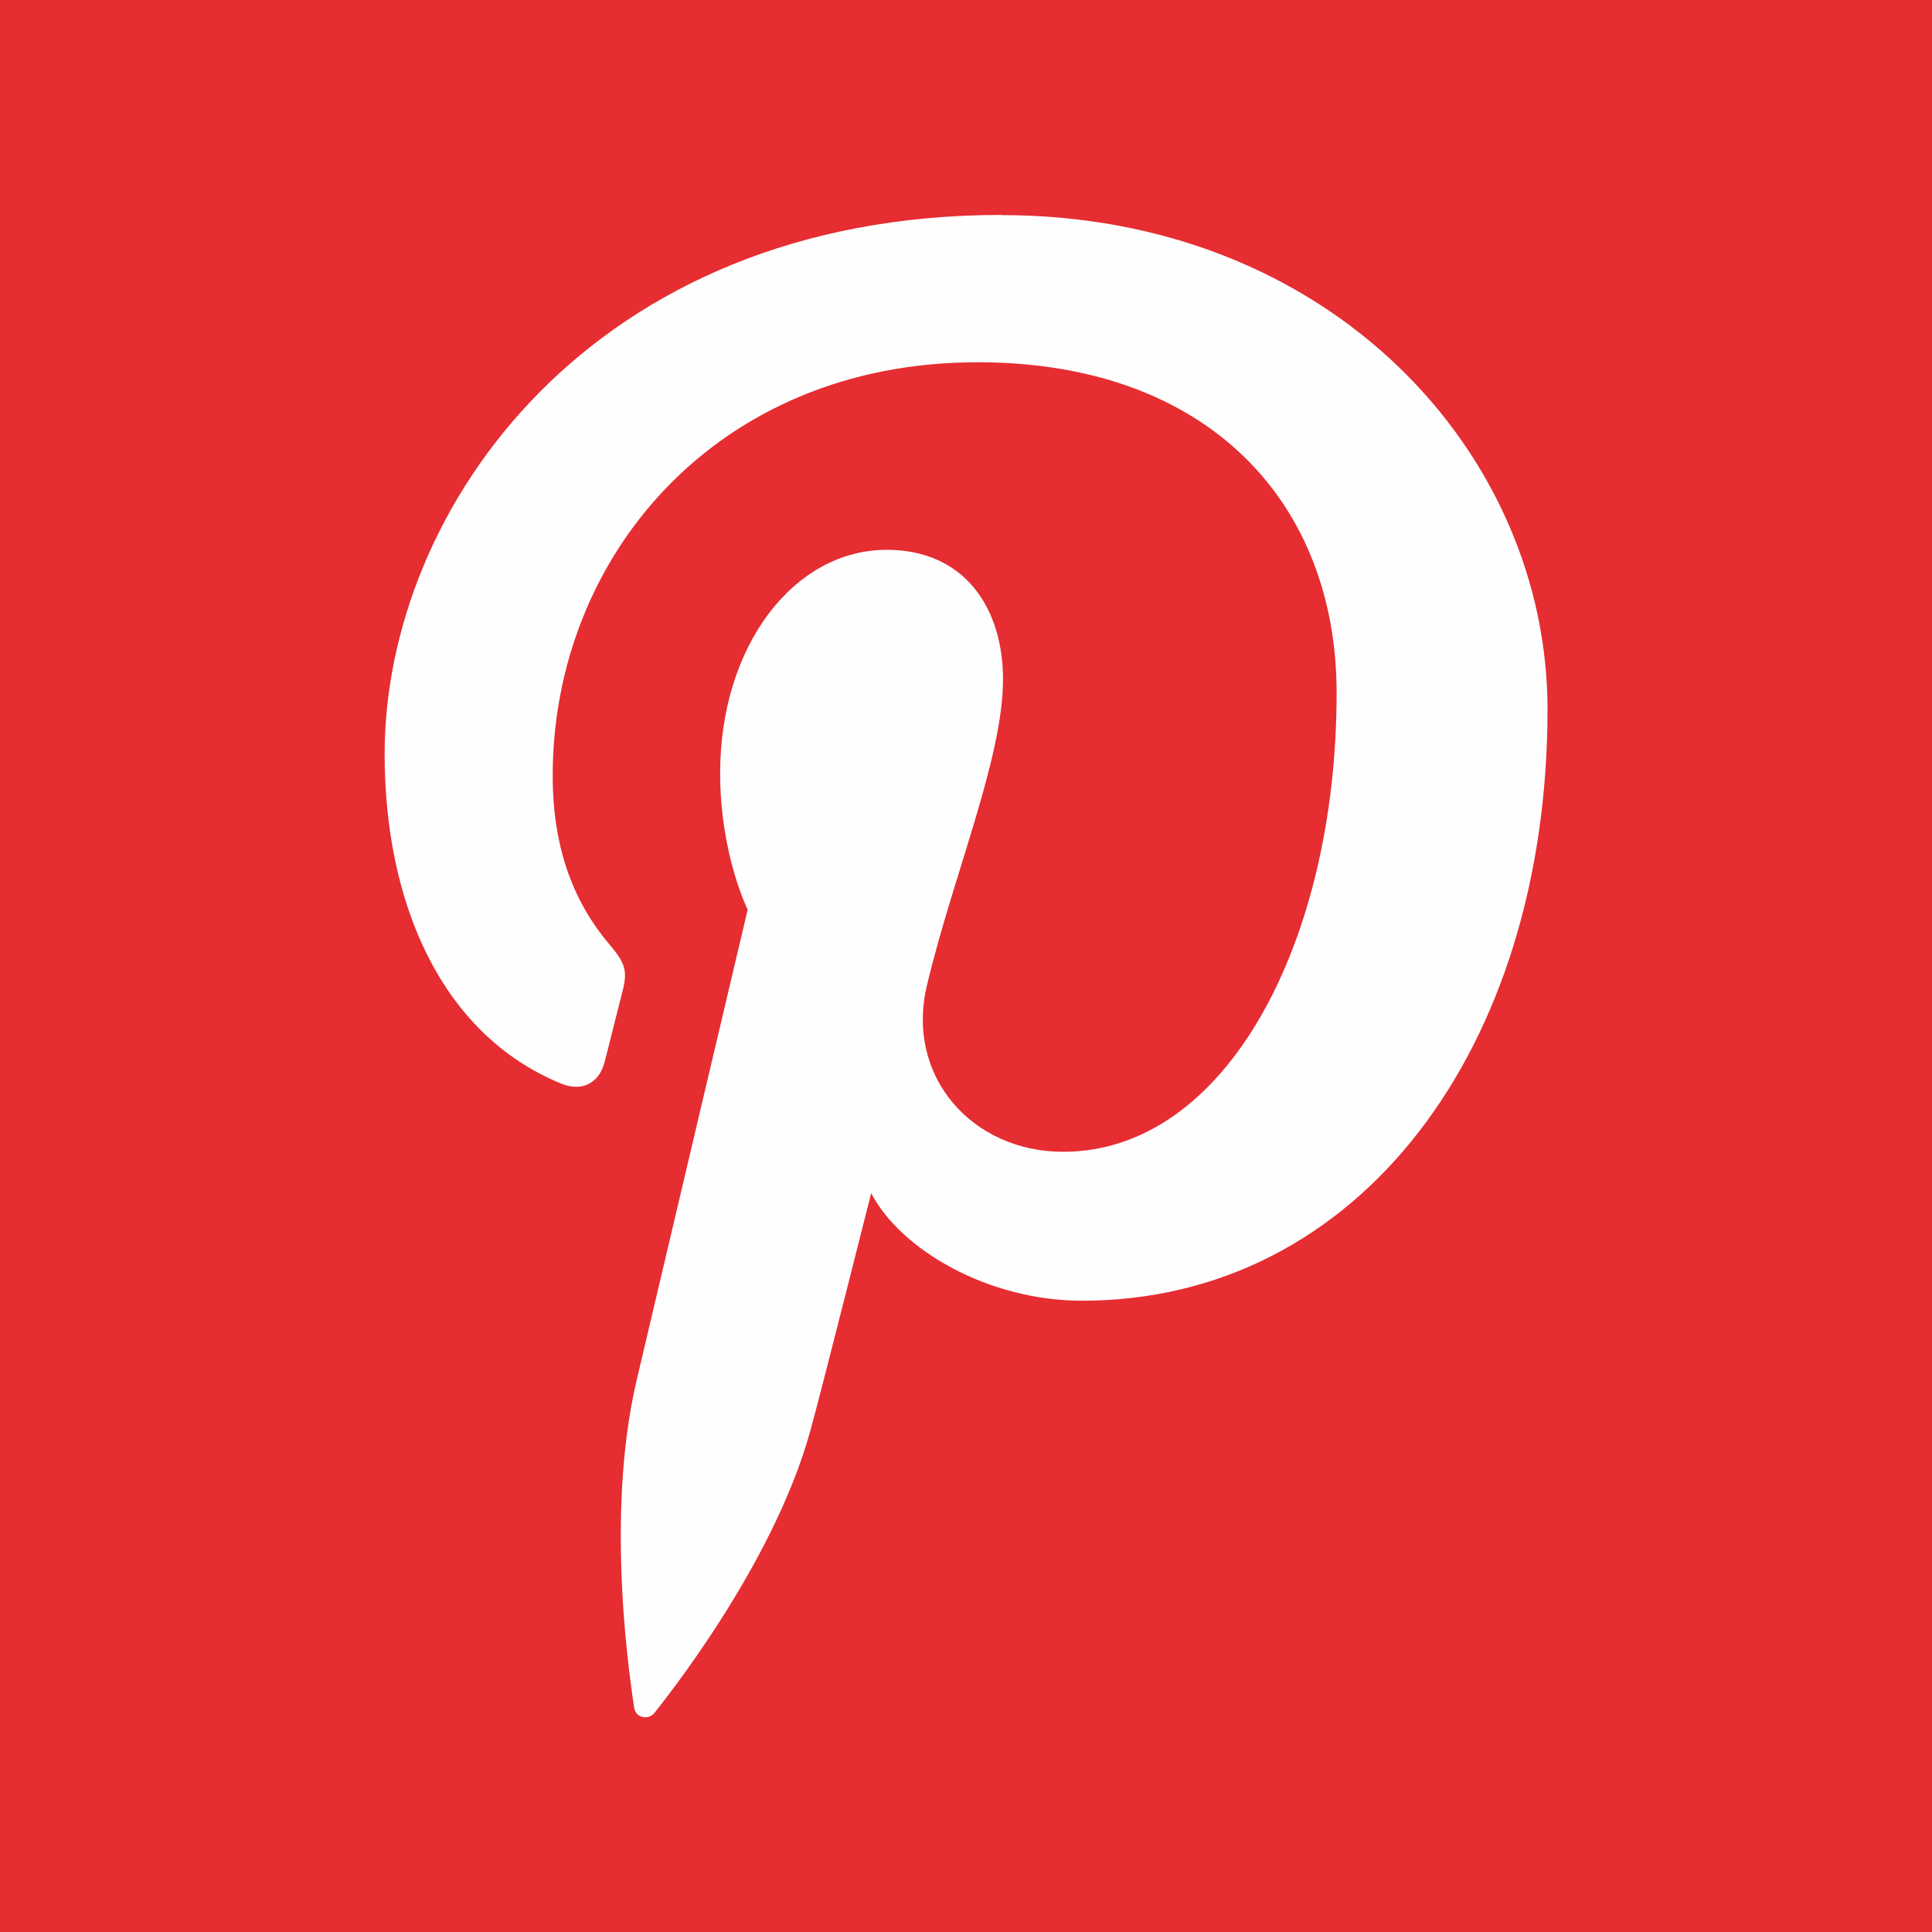 <?xml version="1.0" encoding="UTF-8"?>
<!DOCTYPE svg PUBLIC "-//W3C//DTD SVG 1.1//EN" "http://www.w3.org/Graphics/SVG/1.1/DTD/svg11.dtd">
<!-- Creator: CorelDRAW -->
<svg xmlns="http://www.w3.org/2000/svg" xml:space="preserve" width="12px" height="12px" shape-rendering="geometricPrecision" text-rendering="geometricPrecision" image-rendering="optimizeQuality" fill-rule="evenodd" clip-rule="evenodd"
viewBox="0 0 12 12"
 xmlns:xlink="http://www.w3.org/1999/xlink">
 <rect x="0" y="0" width="12" height="12" fill="#333333" stroke="none"/>
 <g id="Pinterest_x0020__x002b_">
  <rect fill="#E52D32" x="-7.08667e-005" y="-7.08667e-005" width="12" height="12.001"/>
  <path fill="#FEFEFE" d="M6.219 1.335c-2.546,0 -3.83,1.826 -3.83,3.348 0,0.922 0.349,1.742 1.098,2.048 0.123,0.05 0.233,0.002 0.268,-0.134 0.025,-0.094 0.083,-0.331 0.109,-0.43 0.036,-0.134 0.022,-0.182 -0.077,-0.299 -0.216,-0.255 -0.354,-0.584 -0.354,-1.051 0,-1.354 1.013,-2.567 2.639,-2.567 1.439,0 2.23,0.879 2.23,2.054 0,1.545 -0.684,2.85 -1.699,2.85 -0.561,0 -0.98,-0.464 -0.846,-1.032 0.161,-0.679 0.473,-1.412 0.473,-1.902 0,-0.439 -0.235,-0.805 -0.723,-0.805 -0.573,0 -1.034,0.593 -1.034,1.387 0,0.506 0.171,0.848 0.171,0.848 0,0 -0.587,2.485 -0.689,2.92 -0.205,0.867 -0.031,1.929 -0.016,2.037 0.009,0.064 0.09,0.079 0.127,0.031 0.053,-0.069 0.736,-0.912 0.968,-1.754 0.066,-0.238 0.377,-1.473 0.377,-1.473 0.186,0.355 0.73,0.668 1.309,0.668 1.723,0 2.892,-1.571 2.892,-3.673 0,-1.59 -1.347,-3.07 -3.393,-3.07z"/>
 </g>
</svg>
